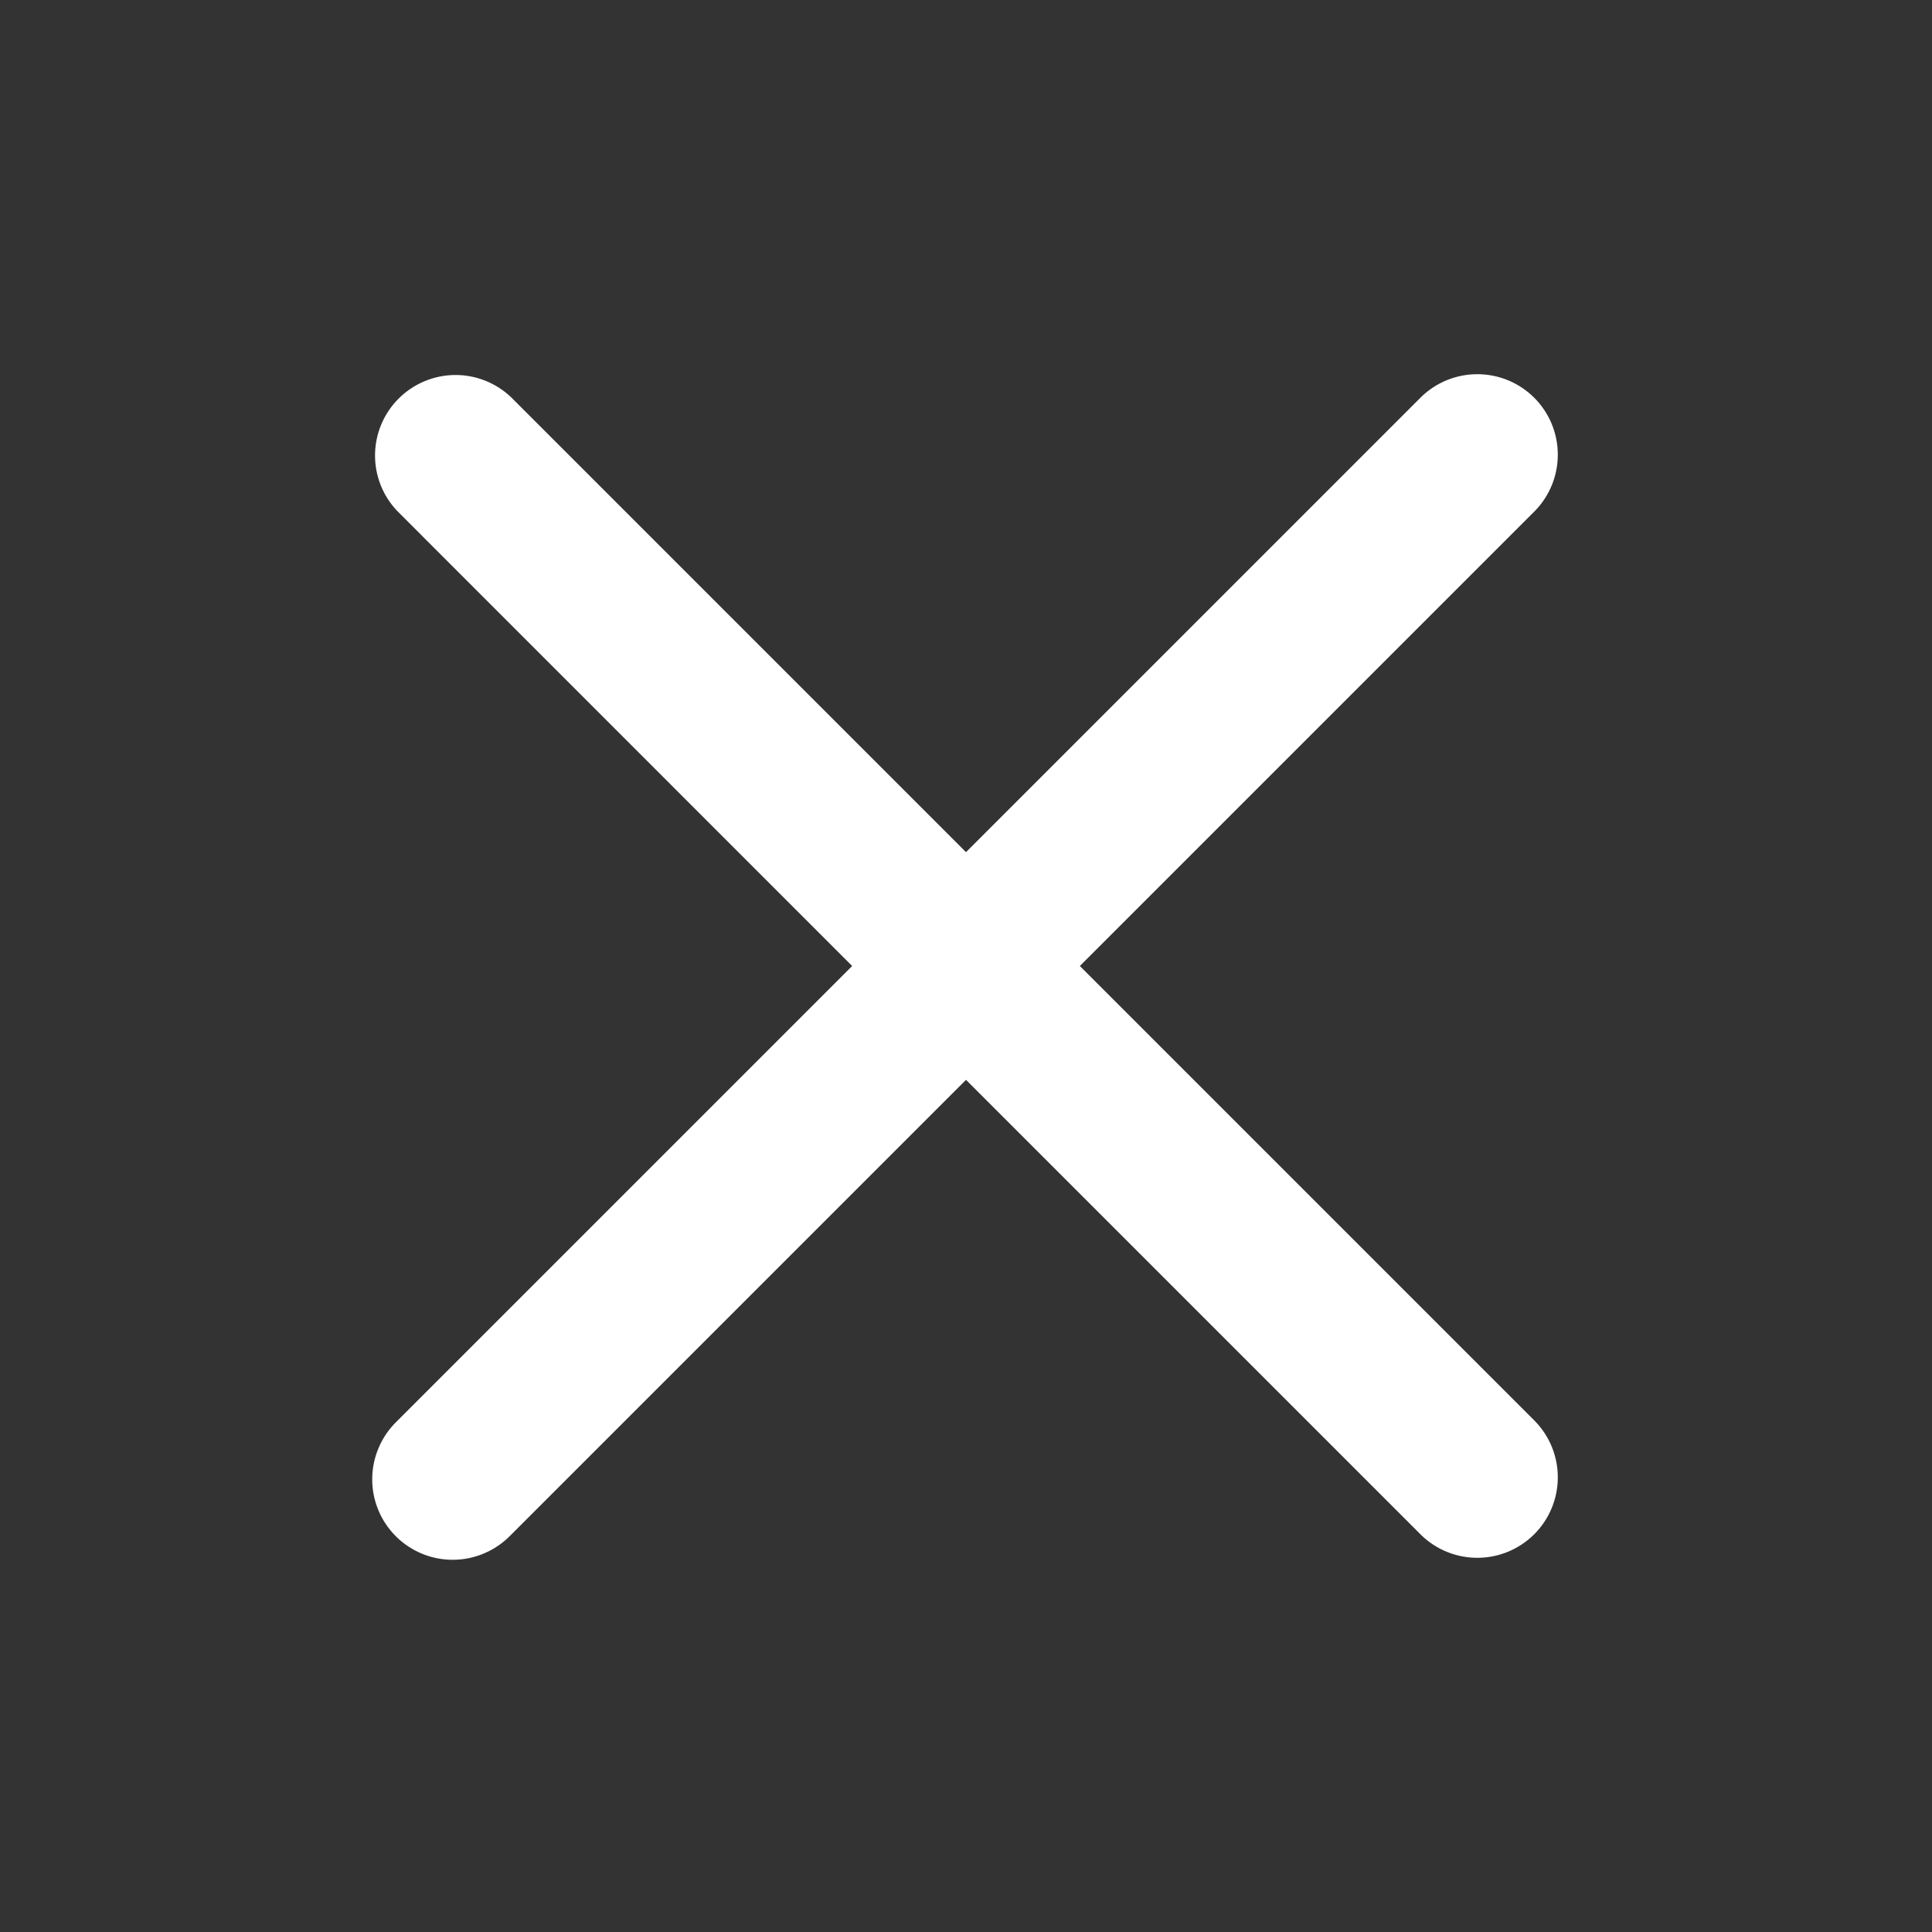 <svg width="41" height="41" viewBox="0 0 41 41" fill="none" xmlns="http://www.w3.org/2000/svg">
<rect x="0" y="0" width="41" height="41" fill="#333333" stroke="none"/>
<path fill-rule="evenodd" clip-rule="evenodd" d="M20.5 22.916L30.164 32.58C30.486 32.891 30.918 33.063 31.366 33.059C31.814 33.055 32.242 32.876 32.559 32.559C32.876 32.242 33.055 31.814 33.059 31.366C33.063 30.918 32.891 30.486 32.58 30.164L22.916 20.5L32.58 10.836C32.891 10.514 33.063 10.082 33.059 9.634C33.055 9.186 32.876 8.758 32.559 8.441C32.242 8.124 31.814 7.945 31.366 7.941C30.918 7.937 30.486 8.109 30.164 8.42L20.5 18.084L10.836 8.42C10.512 8.117 10.083 7.951 9.64 7.958C9.196 7.966 8.773 8.145 8.459 8.459C8.145 8.773 7.966 9.196 7.959 9.64C7.952 10.084 8.118 10.512 8.422 10.836L18.084 20.5L8.42 30.164C8.257 30.322 8.127 30.51 8.038 30.719C7.948 30.927 7.901 31.151 7.899 31.378C7.897 31.605 7.94 31.83 8.026 32.04C8.112 32.25 8.239 32.44 8.399 32.601C8.56 32.761 8.75 32.888 8.96 32.974C9.17 33.06 9.395 33.103 9.622 33.101C9.849 33.099 10.073 33.052 10.281 32.962C10.49 32.873 10.678 32.743 10.836 32.58L20.5 22.916Z" fill="white"/>
</svg>
